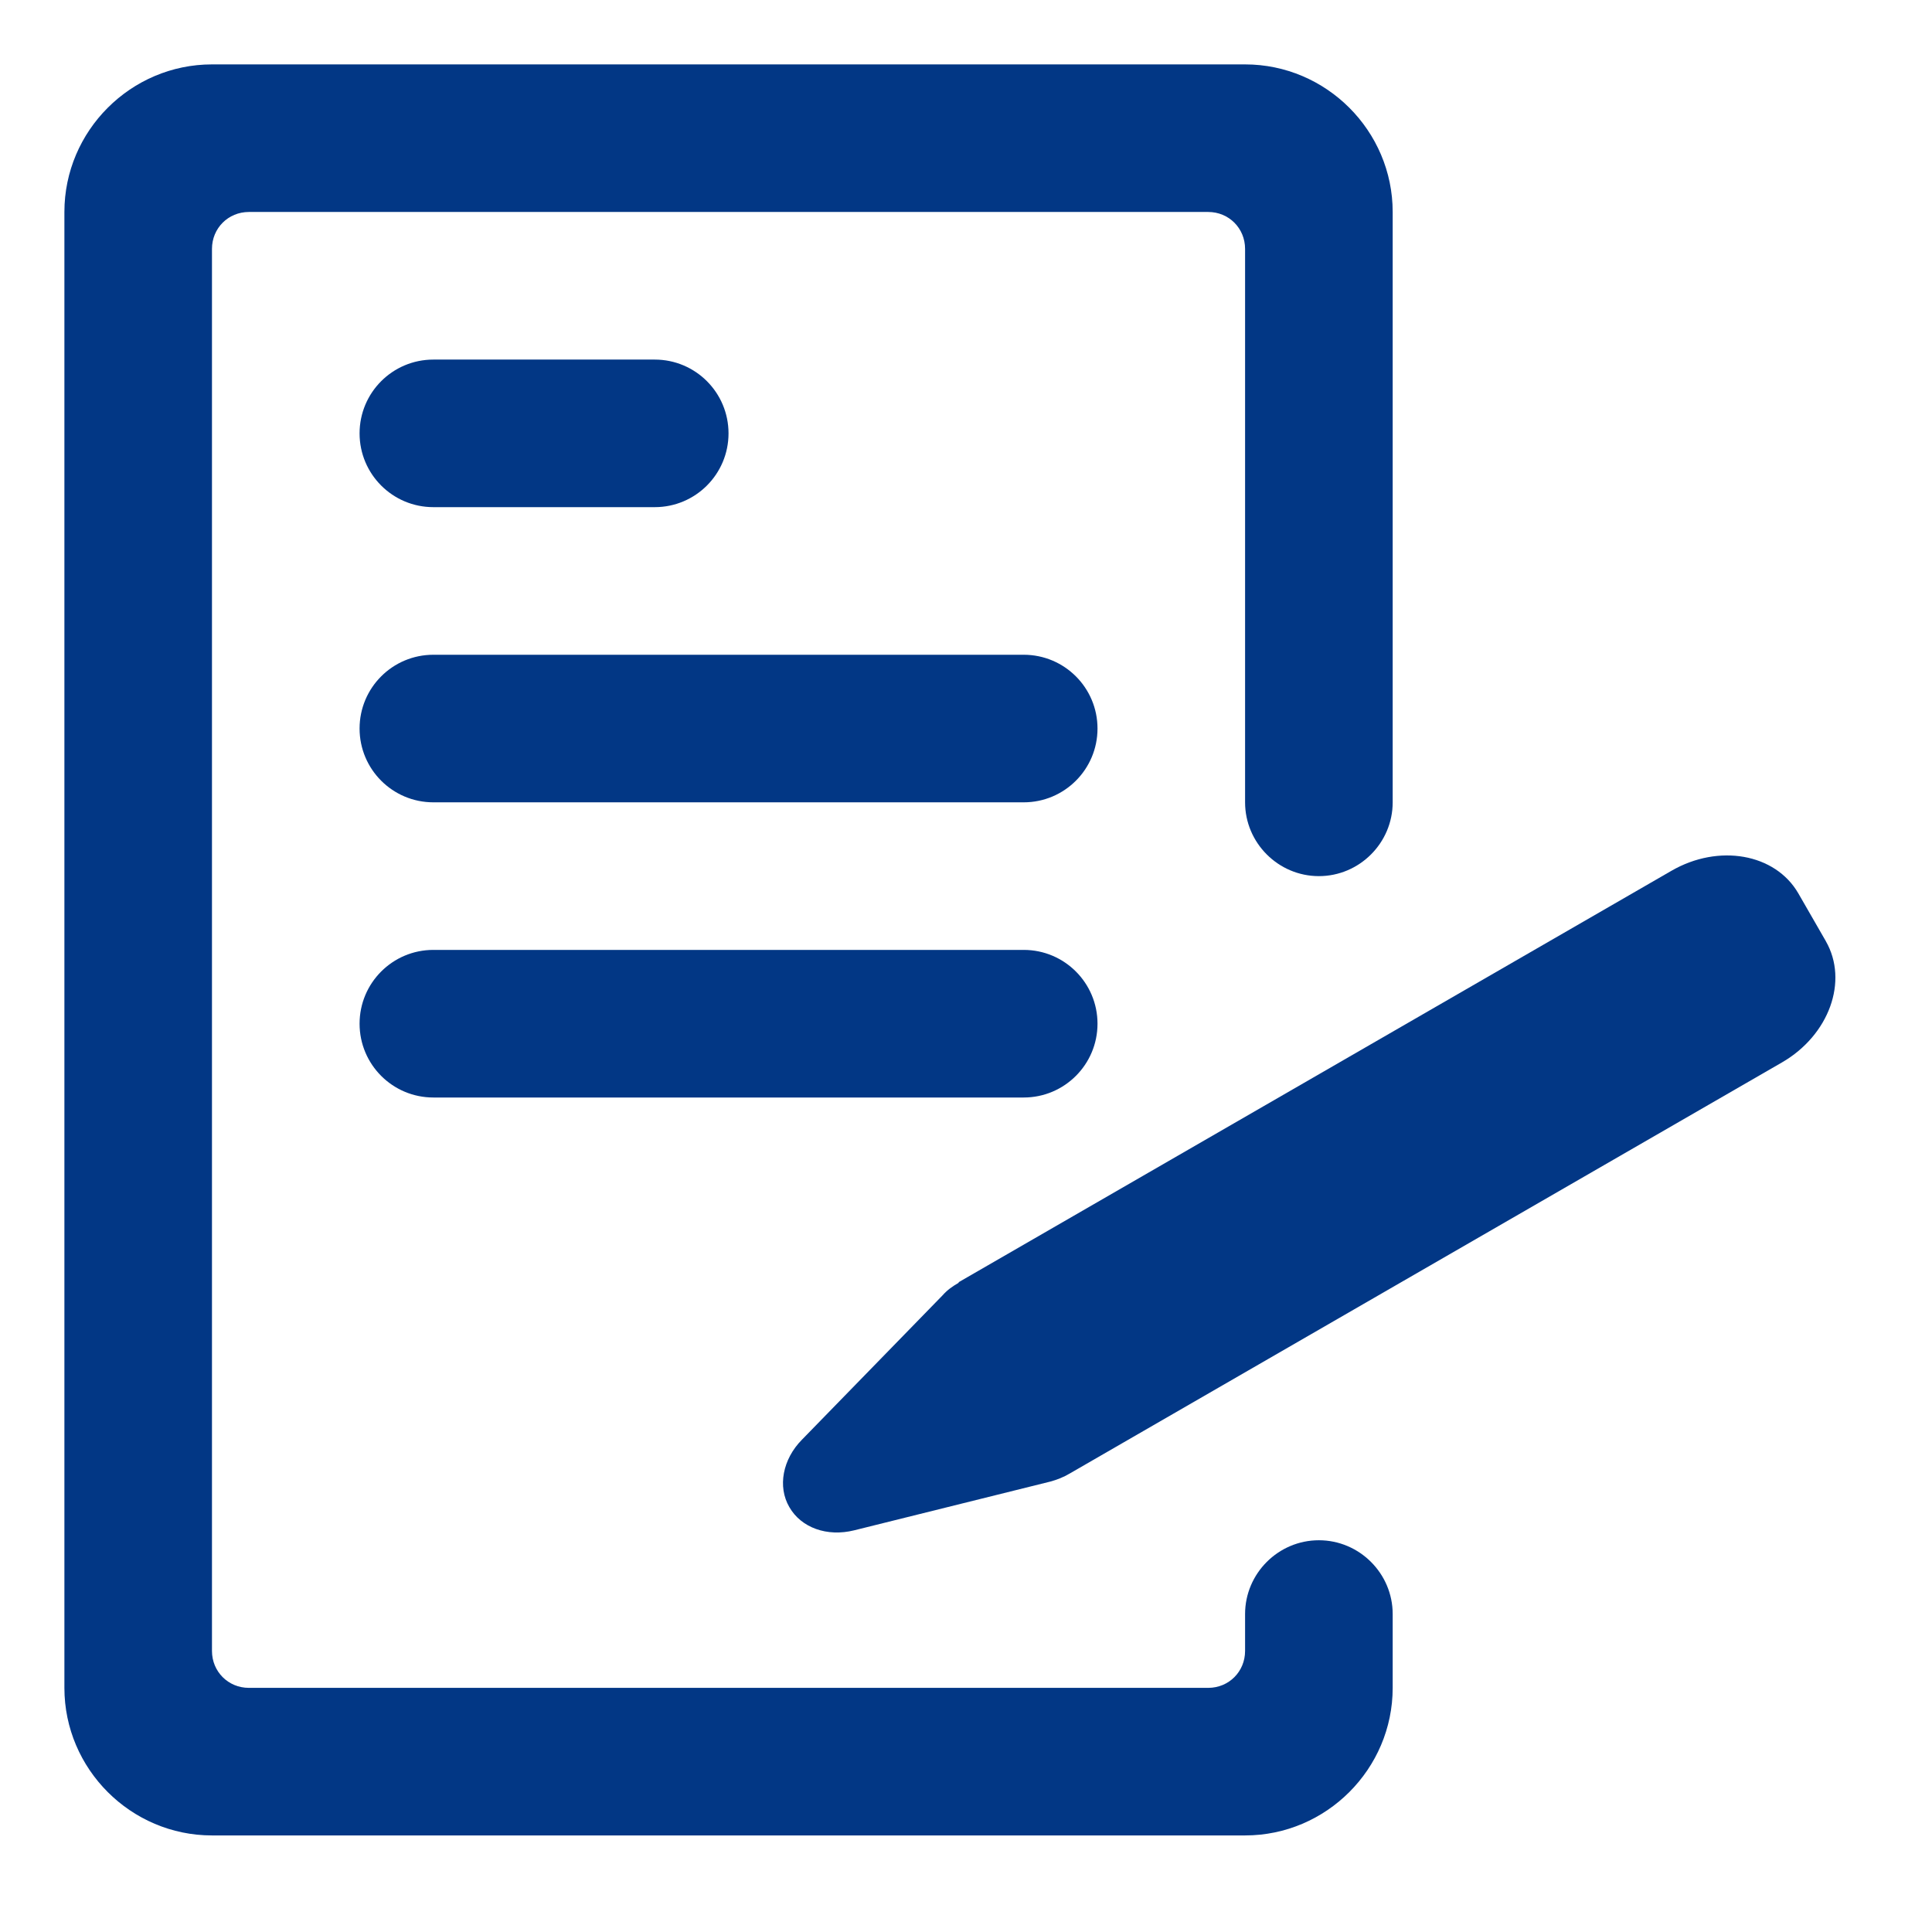 <svg width="60" height="60" viewBox="0 0 60 60" fill="none" xmlns="http://www.w3.org/2000/svg">
<path d="M20.334 15.75H13.459C12.191 15.75 11.167 14.723 11.167 13.459C11.167 12.193 12.191 11.167 13.459 11.167H20.334C21.601 11.167 22.625 12.193 22.625 13.459C22.625 14.723 21.601 15.75 20.334 15.75ZM31.792 24.917H13.459C12.191 24.917 11.167 23.89 11.167 22.625C11.167 21.36 12.191 20.334 13.459 20.334H31.792C33.059 20.334 34.084 21.36 34.084 22.625C34.084 23.89 33.059 24.917 31.792 24.917ZM31.792 34.084H13.459C12.191 34.084 11.167 33.057 11.167 31.792C11.167 30.527 12.191 29.5 13.459 29.5H31.792C33.059 29.5 34.084 30.527 34.084 31.792C34.084 33.057 33.059 34.084 31.792 34.084Z" fill="#023785"/>
<path d="M43.251 6.583V24.917C43.251 26.177 42.219 27.209 40.959 27.209C39.699 27.209 38.667 26.177 38.667 24.917V7.729C38.667 7.088 38.163 6.583 37.522 6.583H7.729C7.088 6.583 6.583 7.088 6.583 7.729V51.272C6.583 51.913 7.088 52.418 7.729 52.418H37.522C38.163 52.418 38.667 51.913 38.667 51.272V50.126C38.667 48.865 39.699 47.834 40.959 47.834C42.219 47.834 43.251 48.865 43.251 50.126V52.418C43.251 54.938 41.188 57.001 38.667 57.001H6.583C4.063 57.001 2 54.938 2 52.418V6.583C2 4.063 4.063 2 6.583 2H38.667C41.188 2 43.251 4.063 43.251 6.583Z" fill="#023785"/>
<path d="M56.703 29.23C57.413 30.468 56.806 32.147 55.34 32.995L33.224 45.76C33.032 45.875 32.821 45.957 32.617 46.012L26.53 47.525C25.683 47.736 24.88 47.444 24.514 46.805C24.142 46.168 24.308 45.316 24.903 44.713L29.274 40.226C29.418 40.061 29.588 39.944 29.764 39.843C29.773 39.82 29.791 39.809 29.791 39.809L51.907 27.044C53.373 26.196 55.133 26.507 55.848 27.743L56.705 29.232L56.703 29.23Z" fill="#023785"/>
</svg>
